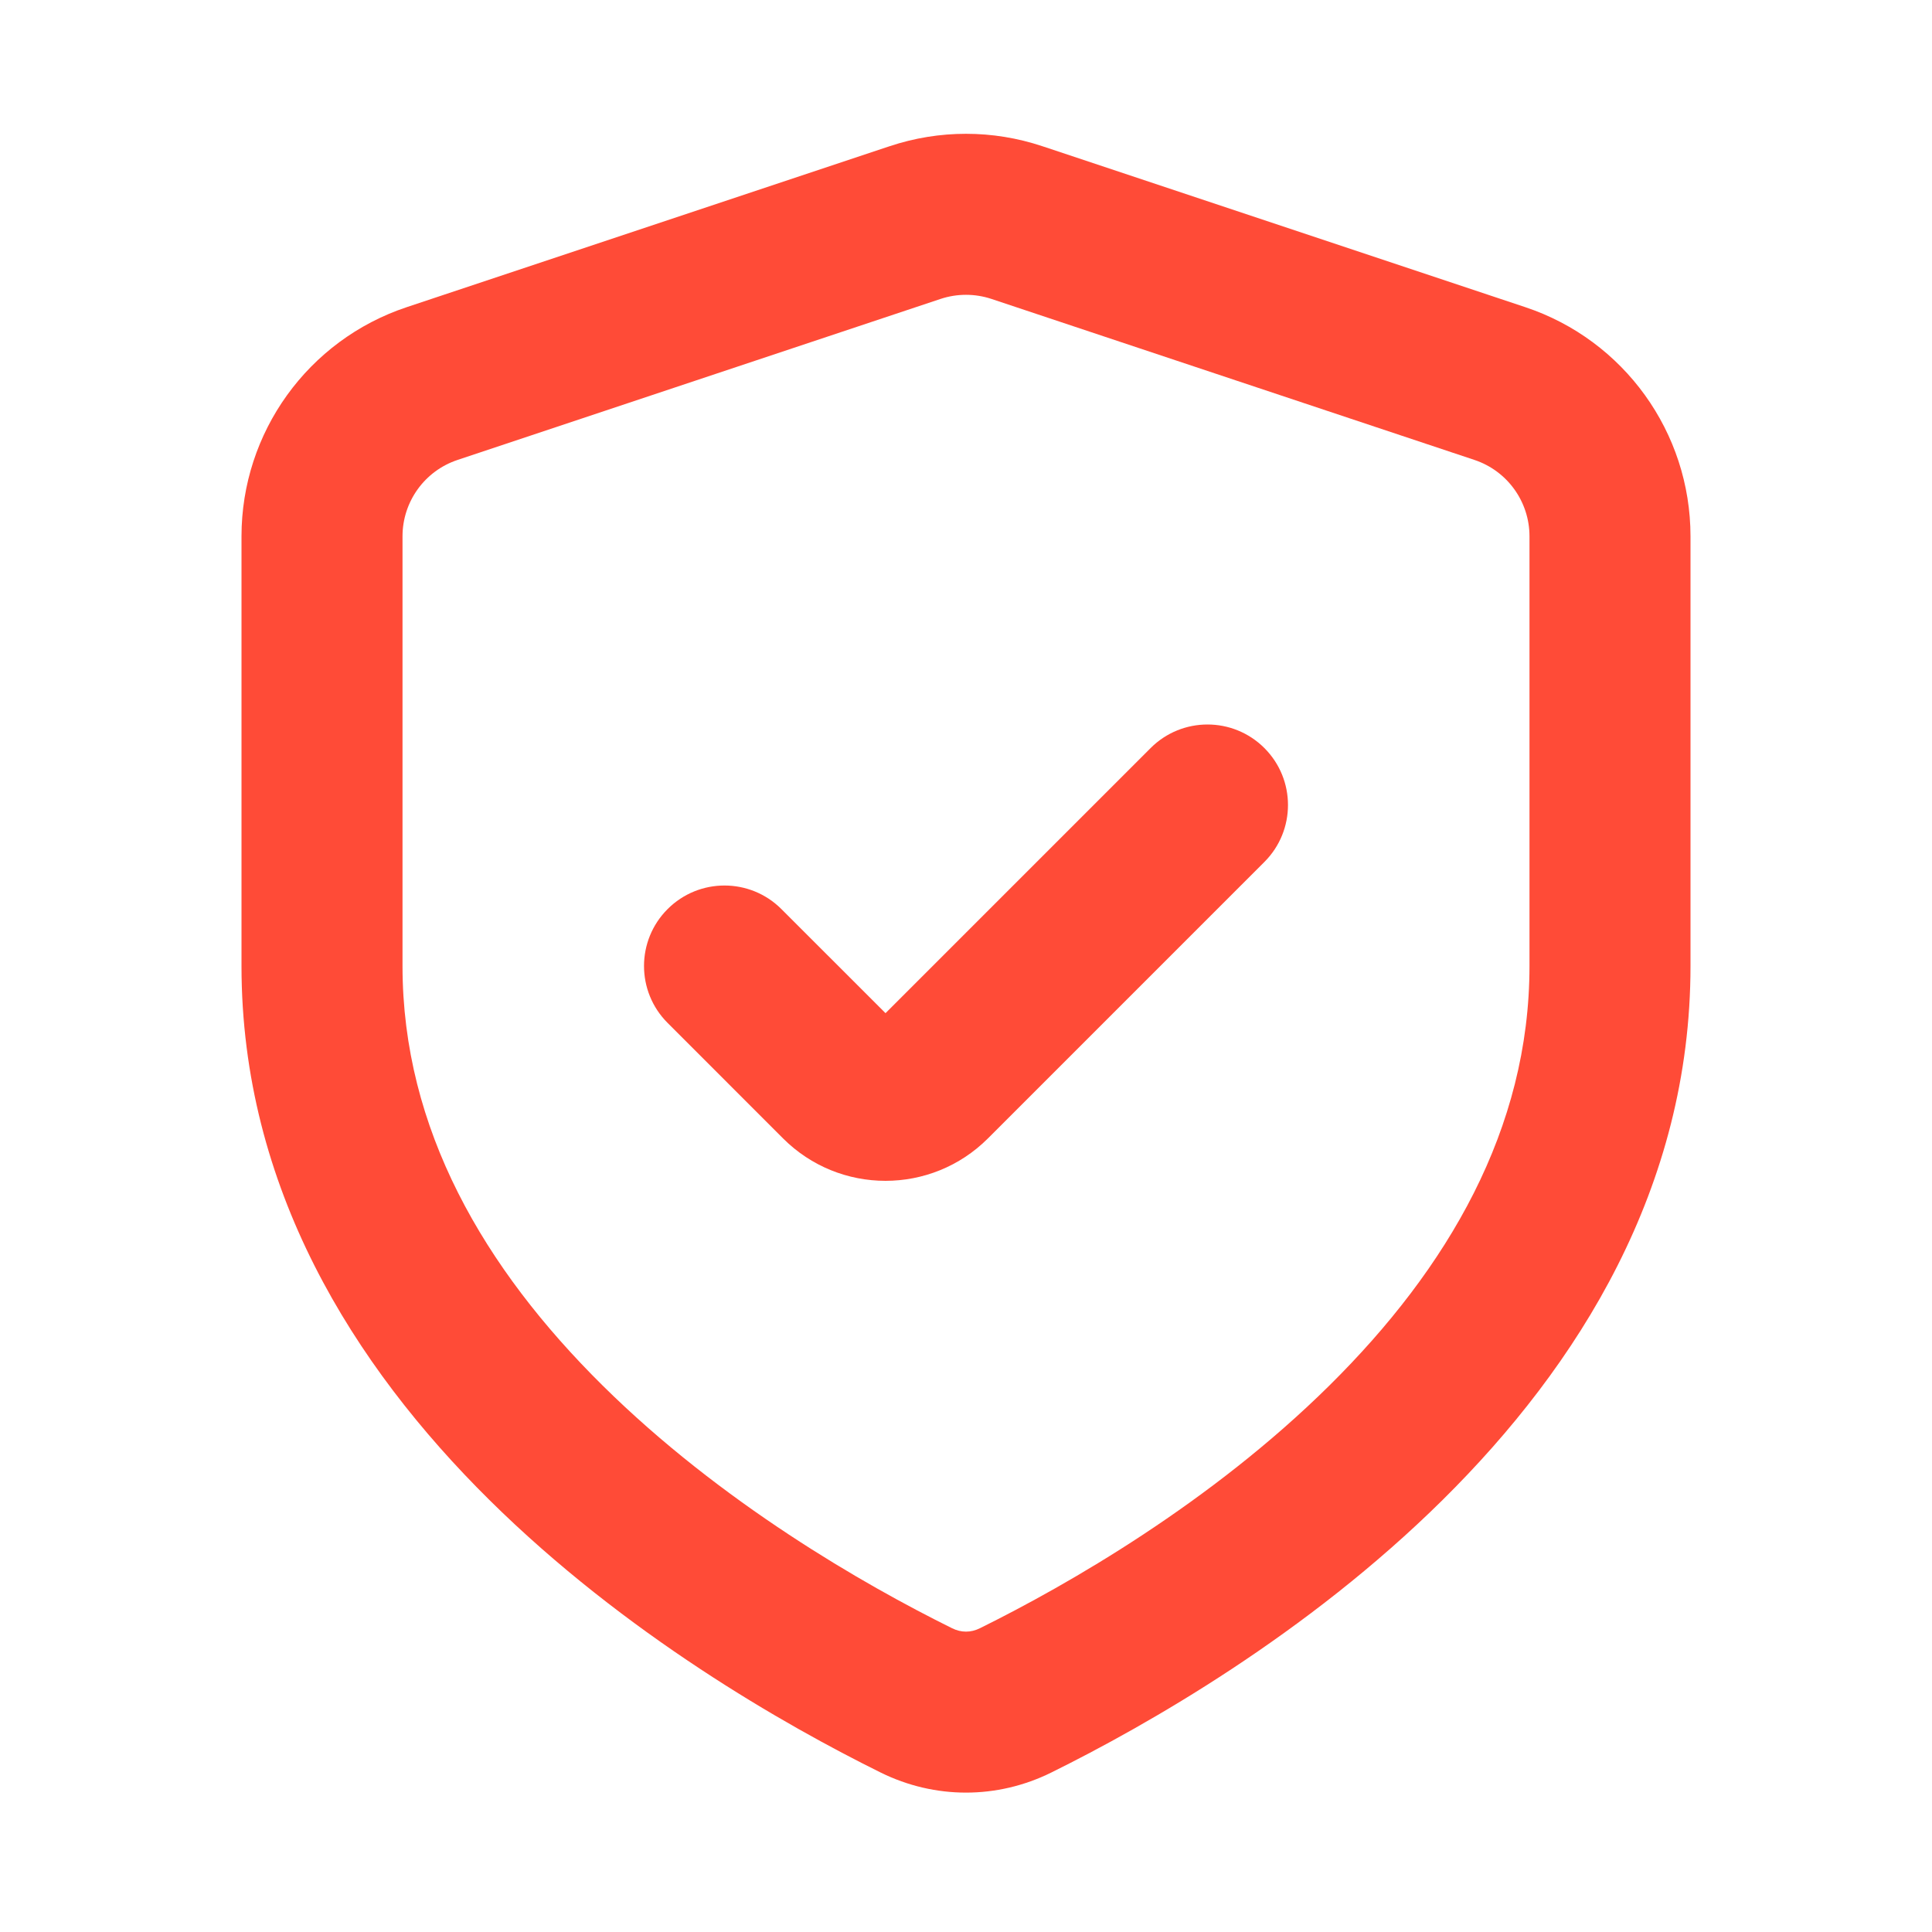 <svg width="44" height="44" viewBox="0 0 44 44" fill="none" xmlns="http://www.w3.org/2000/svg">
<path fill-rule="evenodd" clip-rule="evenodd" d="M21.42 6.808L10.42 10.475C9.672 10.724 9.167 11.425 9.167 12.214V22C9.167 25.714 11.027 28.885 13.721 31.551C16.422 34.223 19.672 36.087 21.683 37.082C21.891 37.185 22.109 37.185 22.317 37.082C24.328 36.087 27.578 34.223 30.279 31.551C32.973 28.885 34.833 25.714 34.833 22V12.214C34.833 11.425 34.328 10.724 33.58 10.475L22.58 6.808C22.203 6.683 21.797 6.683 21.42 6.808ZM9.261 6.996C7.015 7.745 5.5 9.847 5.5 12.214V22C5.5 32.087 15.694 38.21 20.056 40.368C21.29 40.978 22.71 40.978 23.943 40.368C28.306 38.21 38.5 32.087 38.5 22V12.214C38.5 9.847 36.985 7.745 34.739 6.996L23.739 3.33C22.61 2.953 21.39 2.953 20.261 3.33L9.261 6.996Z" fill="#FF4B37"/>
<path fill-rule="evenodd" clip-rule="evenodd" d="M28.796 17.037C29.512 17.753 29.512 18.914 28.796 19.63L22.5 25.926C21.211 27.215 19.122 27.215 17.833 25.926L15.204 23.296C14.488 22.58 14.488 21.42 15.204 20.704C15.92 19.988 17.08 19.988 17.796 20.704L20.167 23.074L26.204 17.037C26.92 16.321 28.08 16.321 28.796 17.037Z" fill="#FF4B37"/>
</svg>
